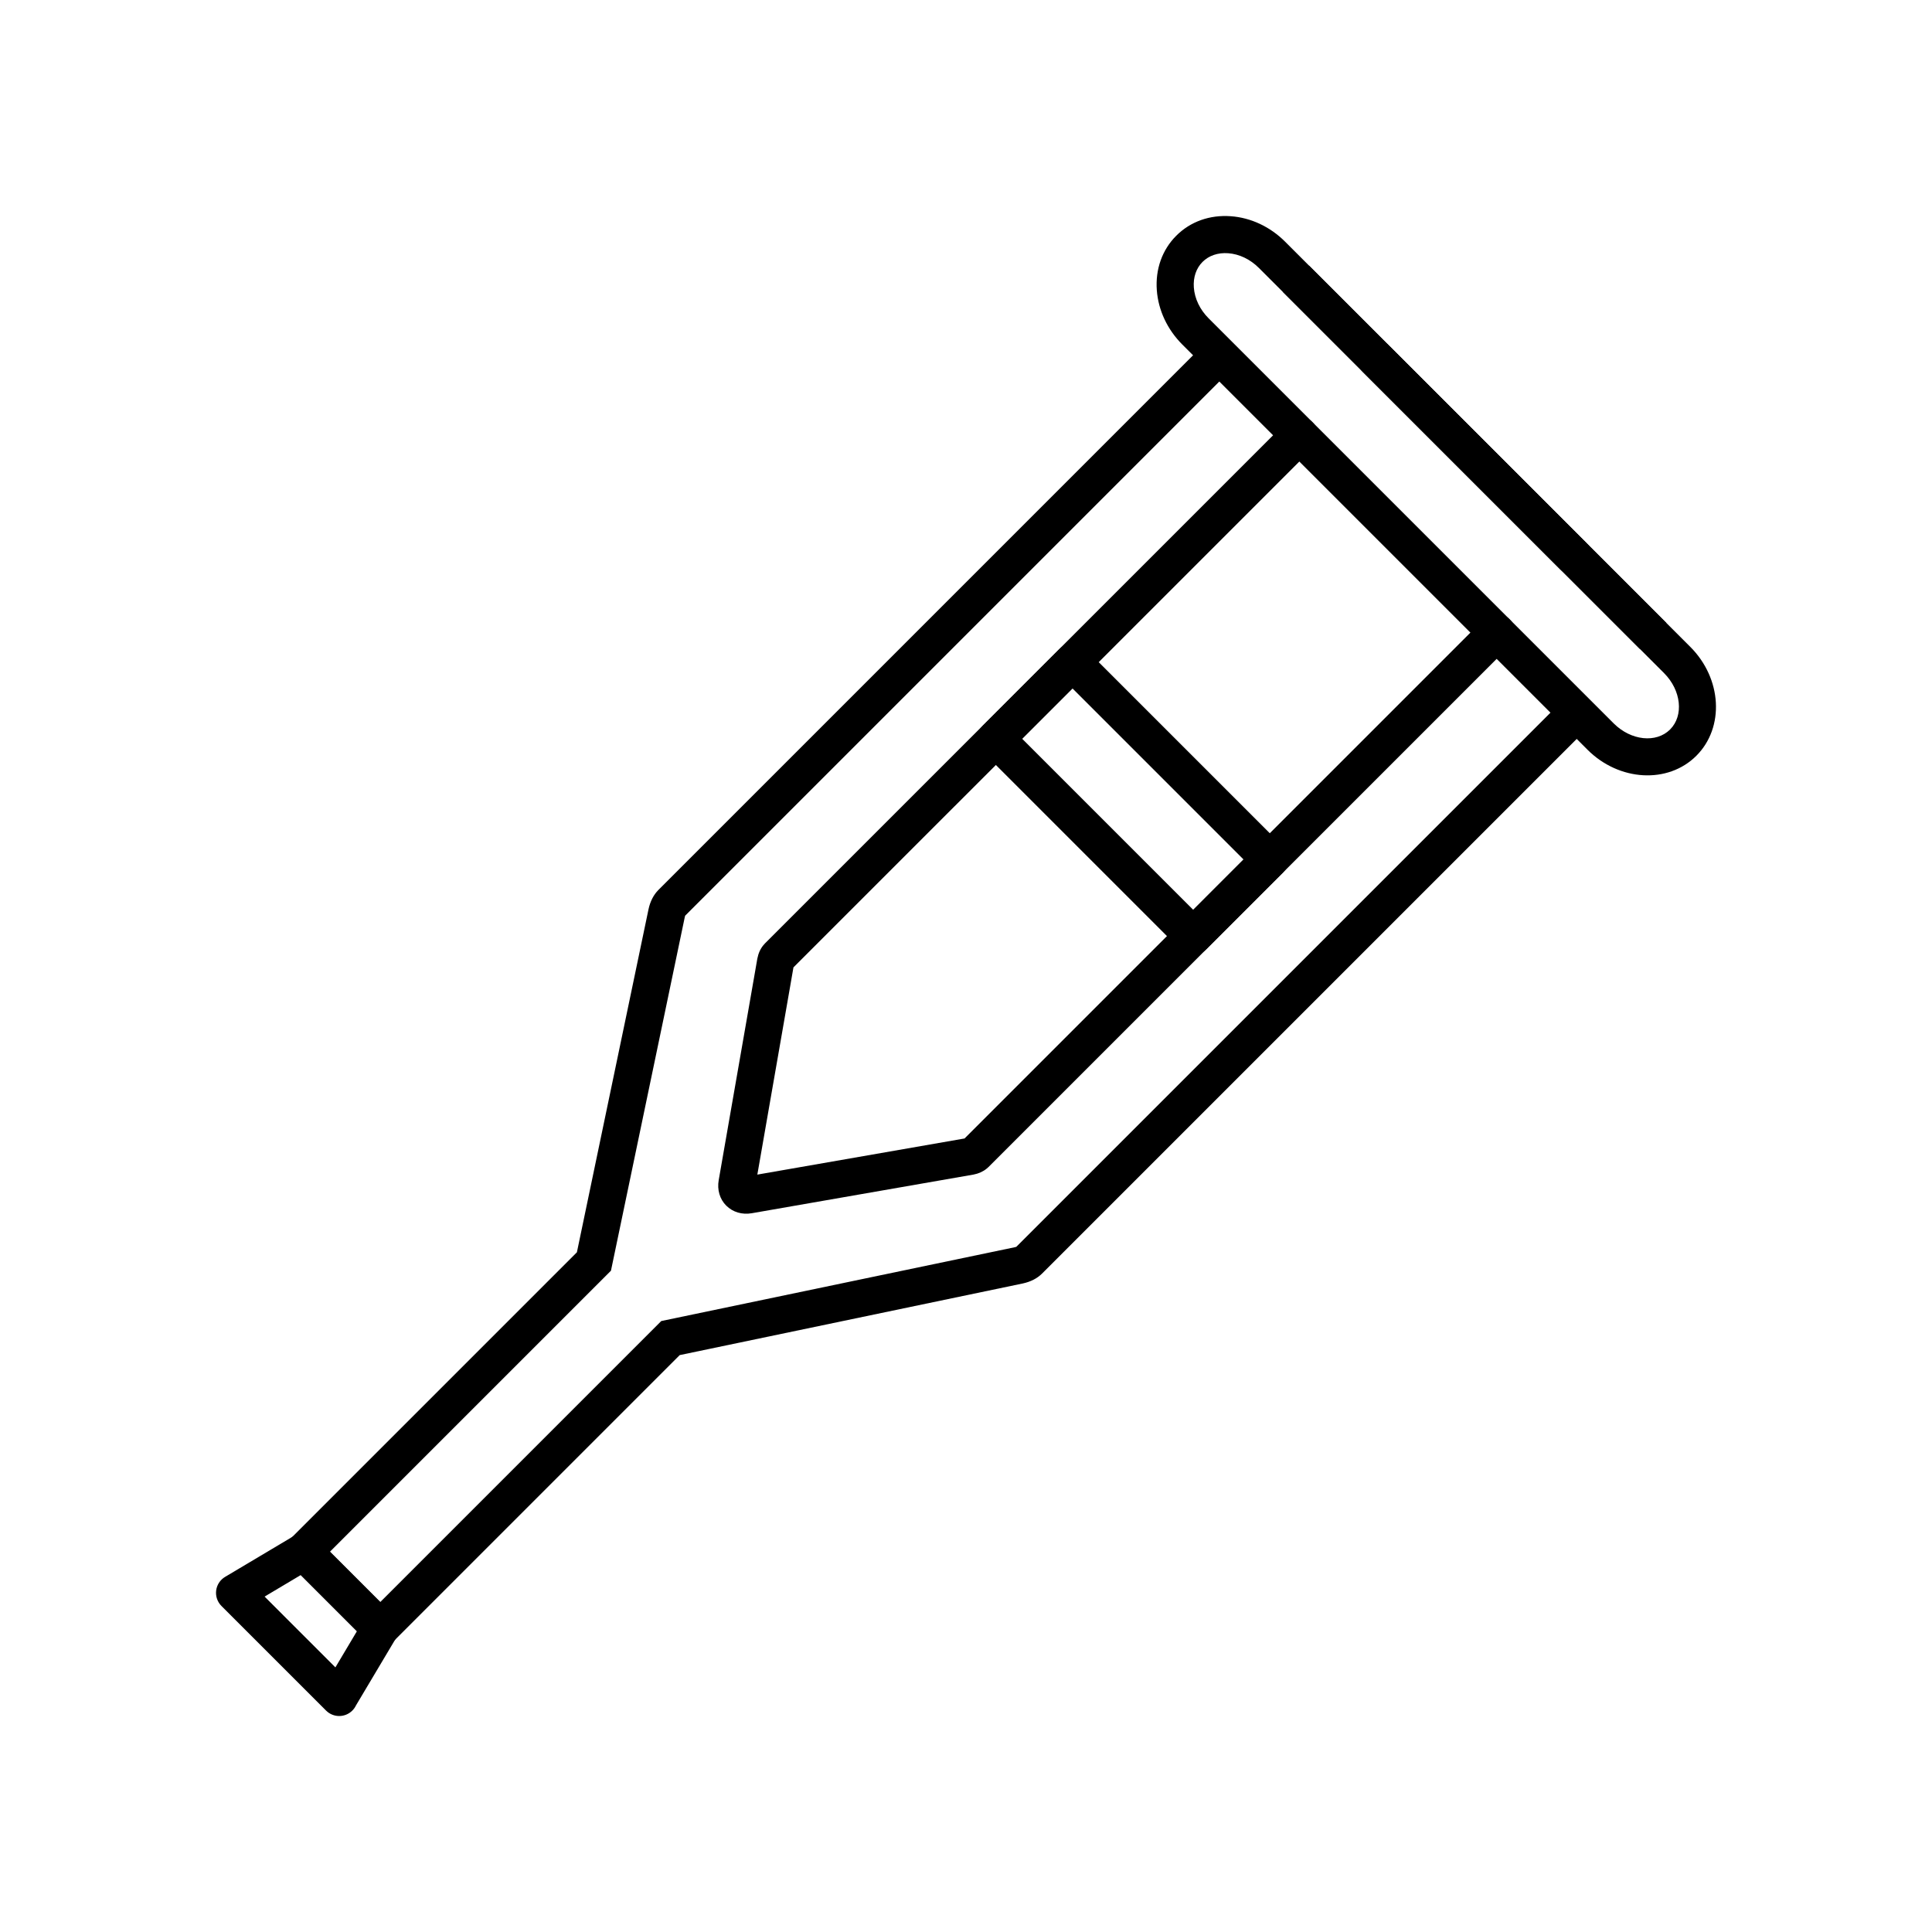 <?xml version="1.0" encoding="UTF-8"?>
<!-- The Best Svg Icon site in the world: iconSvg.co, Visit us! https://iconsvg.co -->
<svg fill="#000000" width="800px" height="800px" version="1.1" viewBox="144 144 512 512" xmlns="http://www.w3.org/2000/svg">
 <g>
  <path d="m404.45 343.26c-0.922-0.922-1.441-2.172-1.441-3.477s0.52-2.555 1.441-3.477l20.297-20.297c1.922-1.922 5.039-1.922 6.957 0l52.289 52.289c1.922 1.922 1.922 5.039 0 6.957l-20.297 20.297c-0.922 0.922-2.172 1.441-3.477 1.441s-2.555-0.52-3.481-1.441zm23.777-16.816-13.34 13.336 45.332 45.332 13.336-13.34z"/>
  <path d="m490.9 214.38 94.711 94.711-6.957 6.957-94.711-94.711z"/>
  <path d="m244.78 582.47-27.25-27.25 79.355-79.355 18.973-90.875c0.441-2.09 1.352-3.863 2.633-5.148l145.16-145.17 6.957 6.957-145.03 145.03c-0.027 0.062-0.062 0.176-0.098 0.348l-19.57 93.742-74.473 74.473 13.336 13.336 74.469-74.469 93.75-19.574c0.164-0.035 0.273-0.074 0.34-0.098l145.03-145.03 6.957 6.957-145.16 145.16c-1.289 1.289-3.012 2.172-5.117 2.629l-90.91 18.98z"/>
  <path d="m336.47 463.52v-0.004c-1.727-1.727-2.457-4.199-2.004-6.777l9.27-53.156c0.008-0.035 0.012-0.066 0.02-0.102l0.938-5.406c0.277-1.445 0.812-2.629 1.605-3.582 0.125-0.16 0.262-0.316 0.406-0.461l138.15-138.15c1.922-1.922 5.039-1.922 6.957 0 1.922 1.922 1.922 5.035 0 6.957l-137.54 137.53-0.836 4.812c-0.008 0.062-0.02 0.121-0.031 0.184l-8.703 49.918 54.914-9.574 137.54-137.54c1.922-1.922 5.039-1.922 6.957 0 1.922 1.922 1.922 5.035 0 6.957l-138.15 138.15c-0.152 0.152-0.312 0.293-0.477 0.418-0.949 0.785-2.113 1.312-3.477 1.578l-58.77 10.246c-2.574 0.449-5.043-0.281-6.769-2.008z"/>
  <path d="m557.45 294.85-52.297-52.297c-1.922-1.922-1.922-5.035 0-6.957s5.039-1.922 6.957 0l52.297 52.297c1.922 1.922 1.922 5.035 0 6.957-1.922 1.918-5.035 1.922-6.957 0z"/>
  <path d="m230.41 597.32c-0.004-0.004-0.008-0.008-0.016-0.016l-27.707-27.707c-1.074-1.074-1.59-2.582-1.402-4.09 0.188-1.504 1.062-2.844 2.367-3.617l18.309-10.898c1.934-1.152 4.406-0.844 5.996 0.75l20.297 20.297c1.594 1.59 1.902 4.062 0.75 5.996l-10.672 17.926c-0.234 0.492-0.555 0.949-0.961 1.355-1.922 1.926-5.039 1.926-6.961 0.004zm-16.289-30.207 18.762 18.762 5.703-9.586-14.883-14.883z"/>
  <path d="m564.69 342.67-107.36-107.36c-3.969-3.969-6.371-9.086-6.762-14.398-0.41-5.586 1.426-10.719 5.16-14.453 3.738-3.738 8.875-5.57 14.457-5.156 5.301 0.379 10.418 2.781 14.395 6.758l107.37 107.37c8.398 8.398 9.117 21.34 1.602 28.855-7.512 7.508-20.457 6.789-28.855-1.609zm-87.07-127.66c-2.305-2.305-5.199-3.691-8.148-3.902-2.699-0.199-5.106 0.617-6.789 2.301-1.684 1.684-2.5 4.09-2.305 6.777 0.219 2.961 1.605 5.856 3.906 8.16l107.37 107.37c4.562 4.562 11.262 5.277 14.938 1.602 3.676-3.676 2.957-10.379-1.602-14.938z"/>
 </g>
</svg>